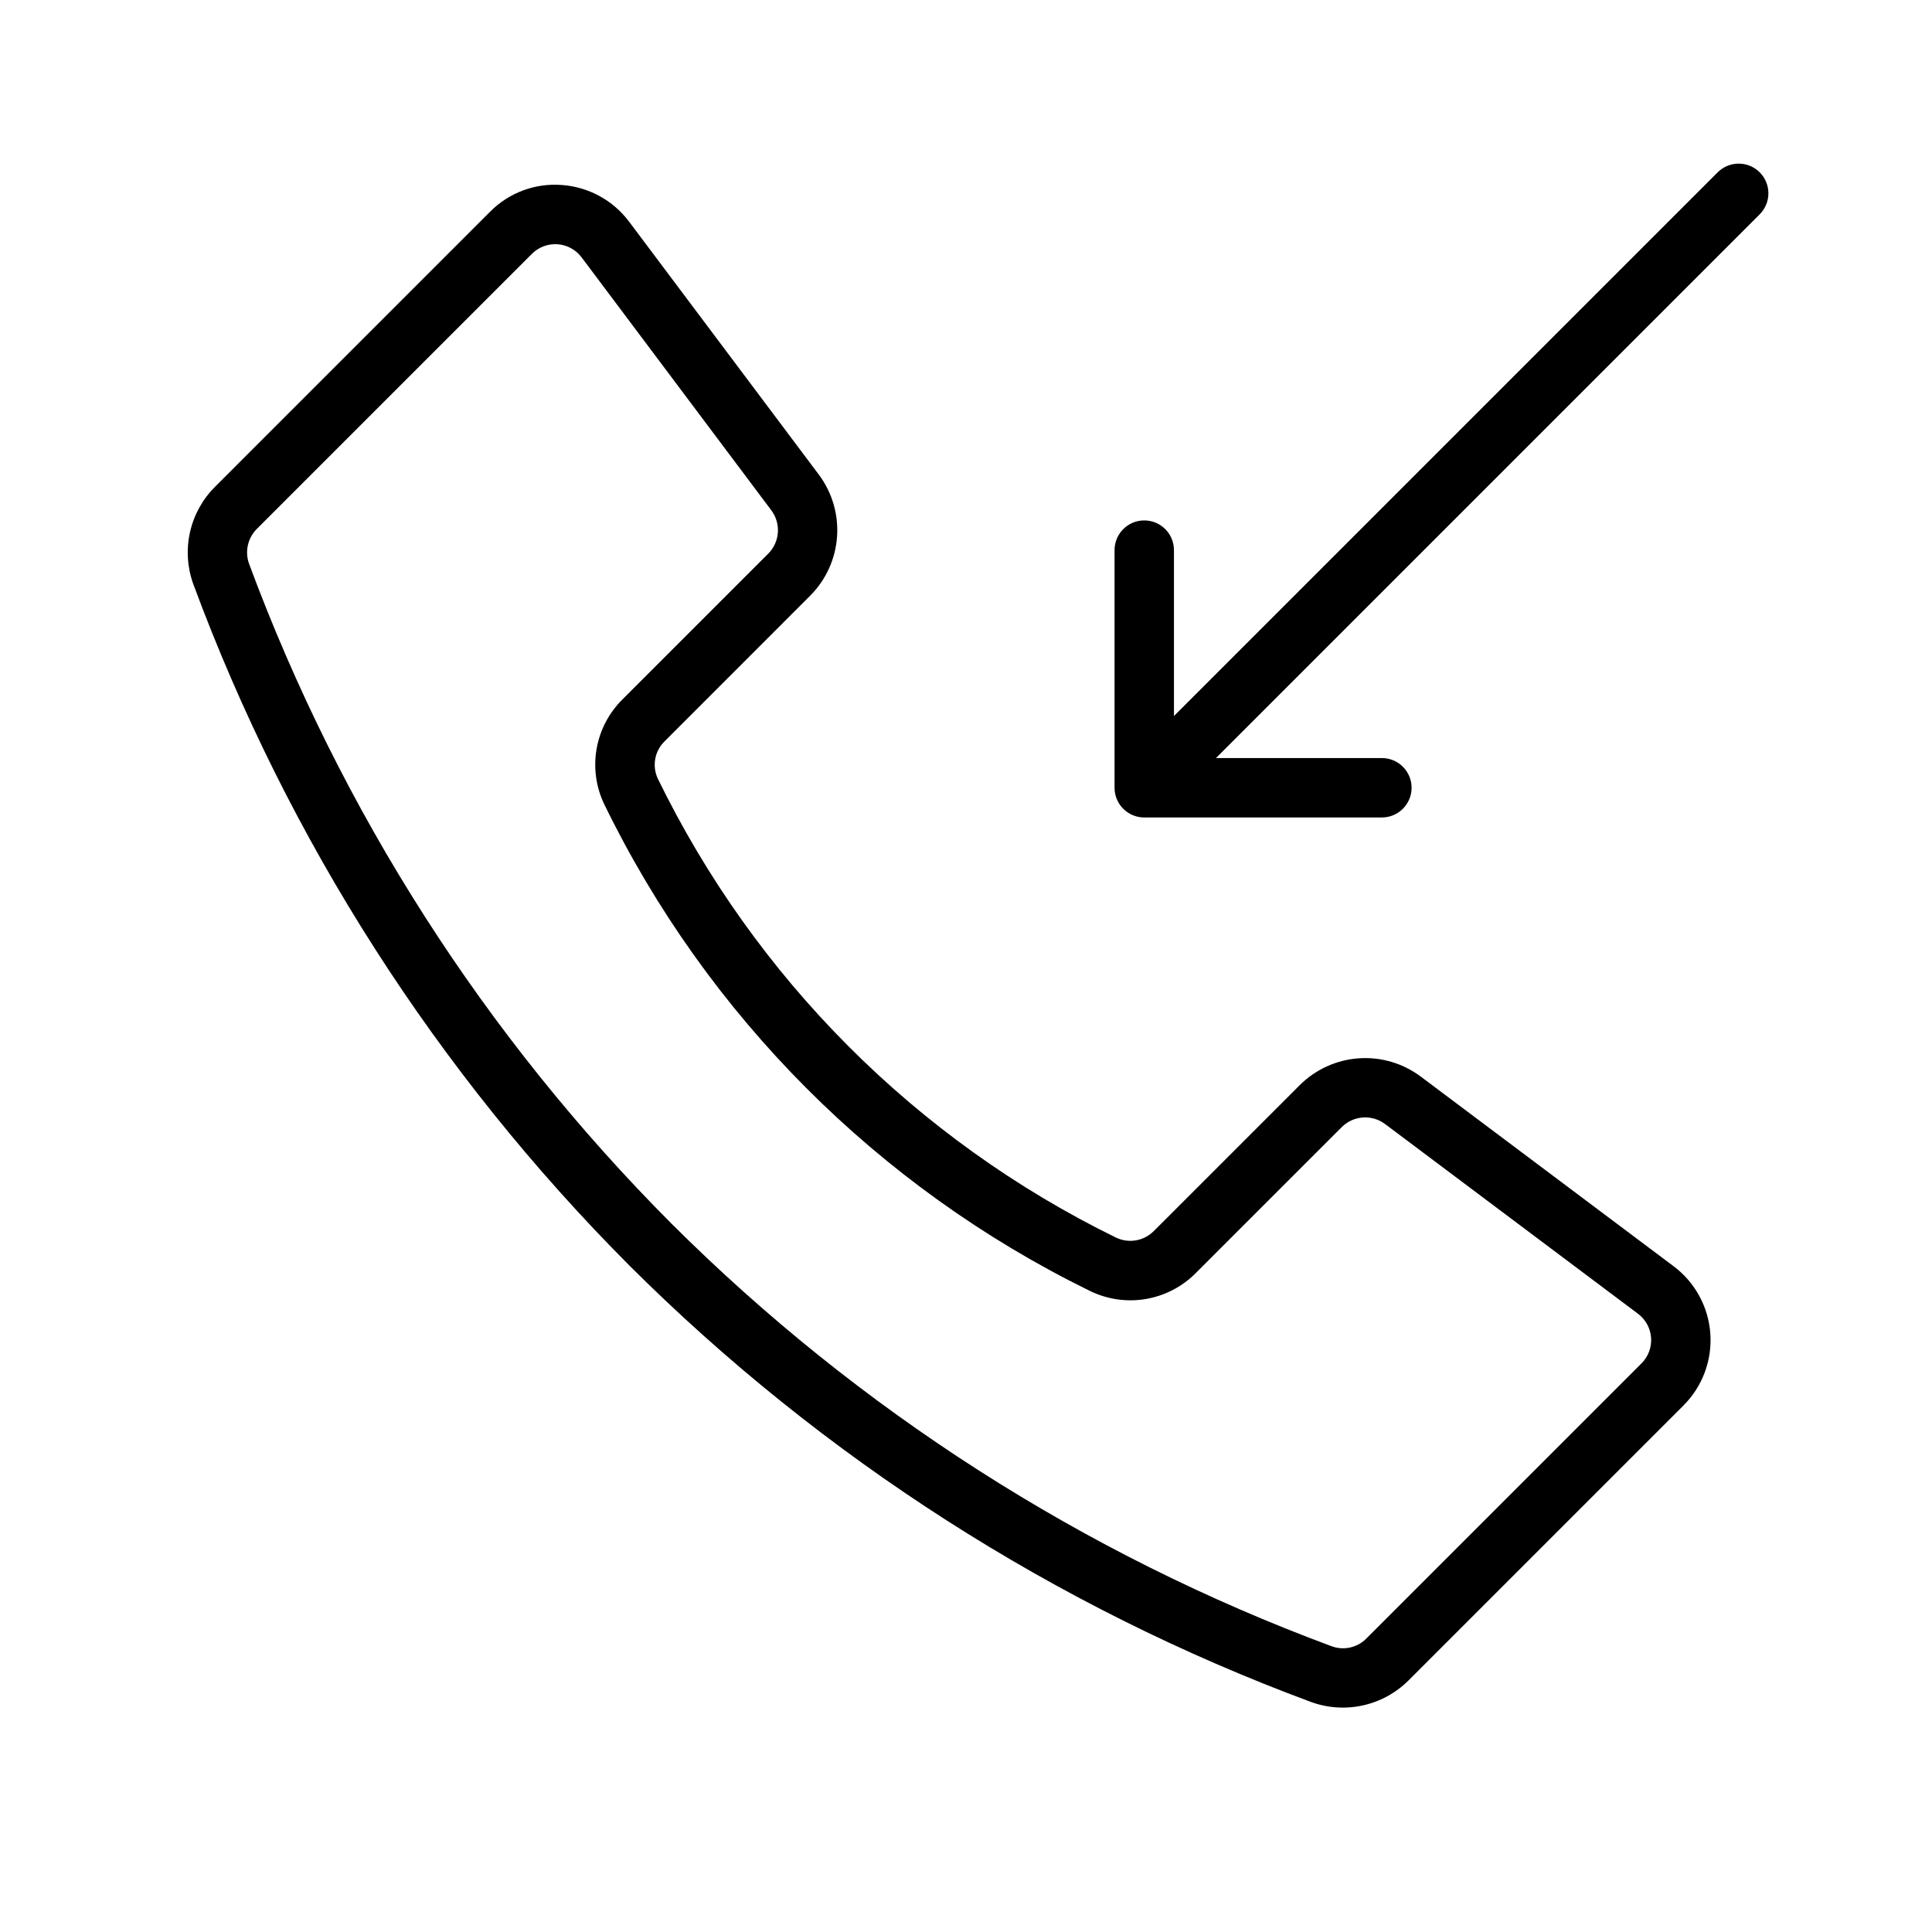 <?xml version="1.0" encoding="UTF-8"?>
<!-- Uploaded to: ICON Repo, www.svgrepo.com, Generator: ICON Repo Mixer Tools -->
<svg fill="#000000" width="800px" height="800px" version="1.1" viewBox="144 144 512 512" xmlns="http://www.w3.org/2000/svg">
 <g>
  <path d="m358.76 301.81c4.144-4.176 6.652-9.703 7.066-15.574 0.418-5.867-1.285-11.691-4.797-16.414l-50.301-67.062c-4.254-5.684-10.766-9.234-17.844-9.734-7.078-0.547-14.039 2.051-19.031 7.106l-72.879 72.883c-3.316 3.312-5.617 7.5-6.633 12.074-1.016 4.574-0.703 9.344 0.898 13.746 25.117 67.809 64.555 129.41 115.62 180.61 51.176 51.012 112.72 90.426 180.47 115.56 4.402 1.629 9.176 1.965 13.766 0.969 4.586-0.996 8.793-3.281 12.125-6.59l72.93-72.93c5.016-5.016 7.606-11.961 7.106-19.035-0.504-7.078-4.051-13.586-9.727-17.844l-67.07-50.309v0.004c-4.719-3.516-10.543-5.219-16.41-4.801-5.871 0.418-11.395 2.93-15.57 7.074l-38.73 38.723c-2.644 2.648-6.676 3.328-10.039 1.691-52.902-25.906-95.641-68.738-121.43-121.7-1.504-3.316-0.777-7.223 1.824-9.773zm-54.633 55.316 0.004 0.004c27.312 56.098 72.574 101.47 128.61 128.93 4.586 2.273 9.773 3.043 14.824 2.207 5.051-0.84 9.711-3.246 13.316-6.879l38.73-38.723c3.082-3.047 7.922-3.394 11.402-0.816l67.07 50.309c2.027 1.516 3.297 3.84 3.473 6.363 0.18 2.527-0.75 5.004-2.543 6.789l-72.93 72.93v0.004c-2.434 2.449-6.082 3.231-9.305 1.984-65.617-24.344-125.23-62.516-174.8-111.93-49.453-49.586-87.645-109.25-111.98-174.91-1.156-3.227-0.34-6.828 2.09-9.242l72.891-72.883c1.789-1.789 4.269-2.711 6.793-2.531 2.523 0.18 4.848 1.449 6.363 3.477l50.301 67.07h-0.004c2.59 3.481 2.246 8.332-0.809 11.414l-38.652 38.645h0.004c-3.598 3.555-6 8.141-6.867 13.125-0.871 4.981-0.164 10.109 2.019 14.672z"/>
  <path d="m599.11 189.76-144 144v-43.973c0-4.348-3.523-7.871-7.871-7.871-4.348 0-7.871 3.523-7.871 7.871v63.07c0.02 1.855 0.695 3.644 1.906 5.051h0.008c1.363 1.586 3.309 2.562 5.394 2.707l0.562 0.02h62.977c4.348 0 7.871-3.523 7.871-7.871s-3.523-7.871-7.871-7.871h-43.973l144-144c1.516-1.465 2.383-3.481 2.402-5.594 0.016-2.109-0.812-4.141-2.305-5.633-1.496-1.496-3.523-2.324-5.637-2.305-2.109 0.016-4.125 0.883-5.594 2.402z"/>
 </g>
</svg>